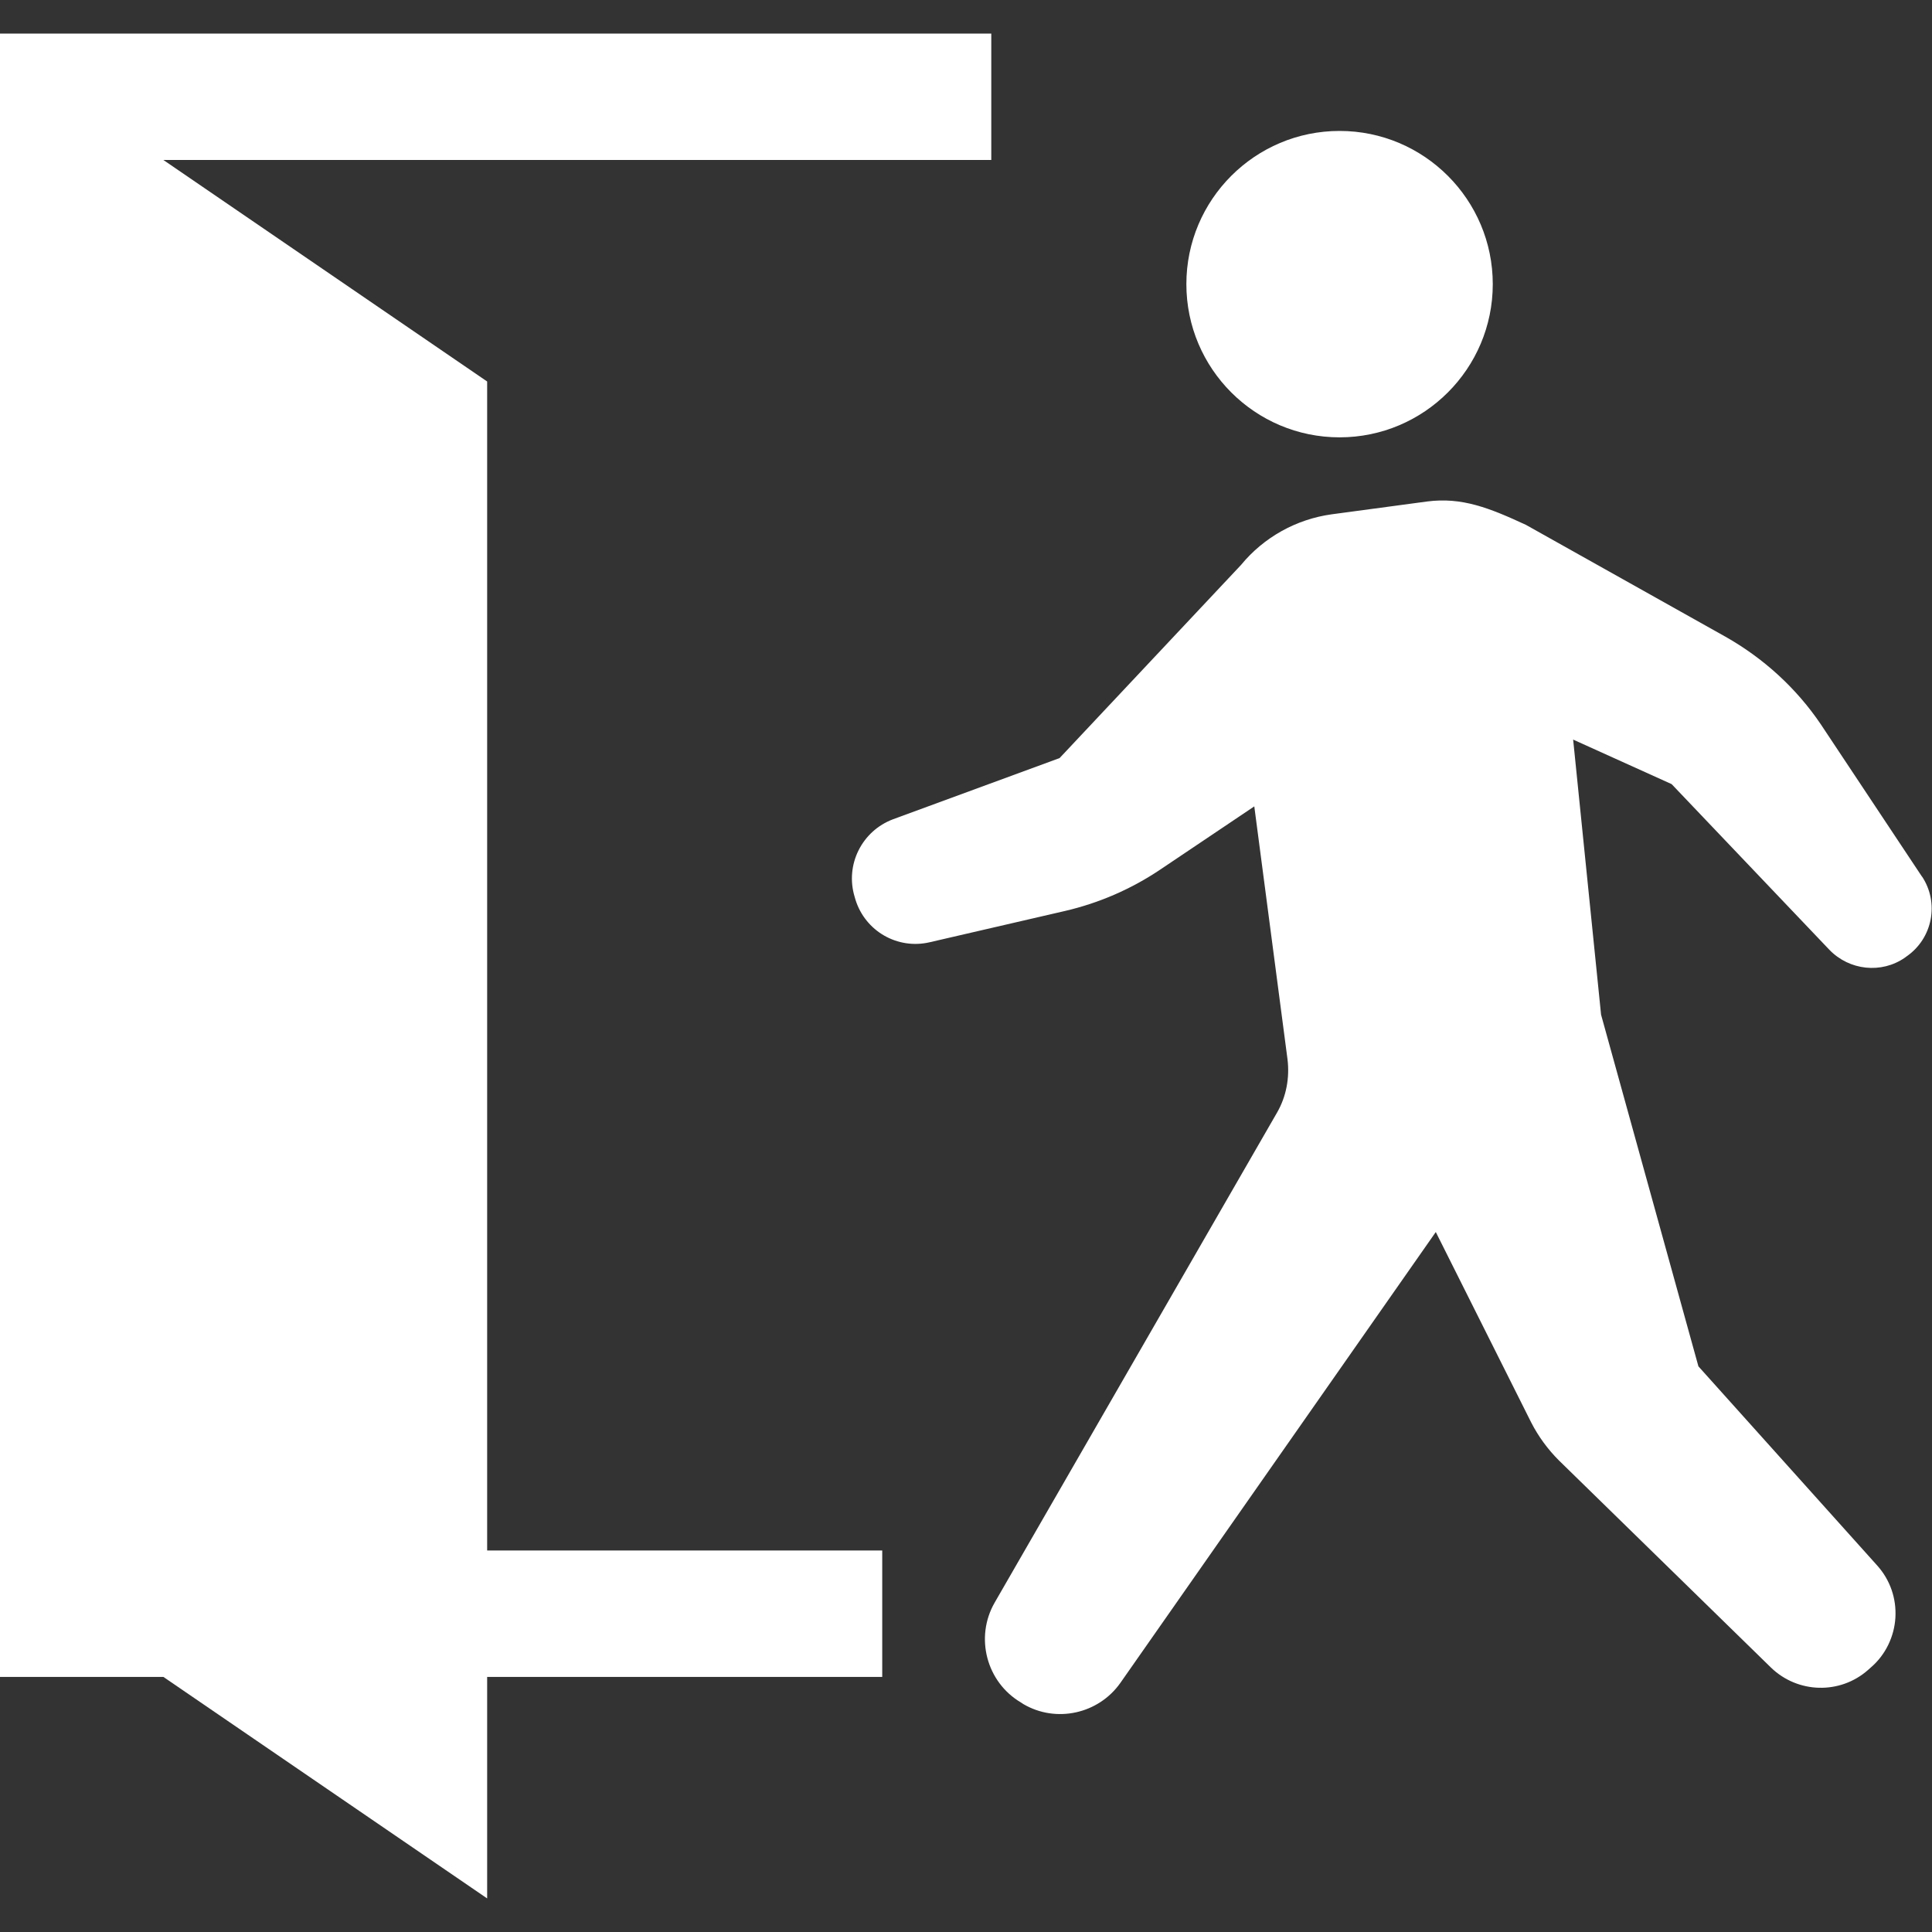 <?xml version="1.0" encoding="UTF-8"?>
<svg xmlns="http://www.w3.org/2000/svg" version="1.1" viewBox="0 0 512 512">
  <rect x="0" y="0" width="512" height="512" fill="#333333" stroke="none"/>
  <defs>
    <style>
      .cls-1 {
        fill: #fff;
      }
    </style>
  </defs>
  <!-- Generator: Adobe Illustrator 28.7.1, SVG Export Plug-In . SVG Version: 1.2.0 Build 142)  -->
  <g>
    <g id="_x32_">
      <g>
        <path class="cls-1" d="M355,115.9c22.4,0,40.6-18.2,40.6-40.6s-18.2-40.6-40.6-40.6-40.6,18.2-40.6,40.6,18.2,40.6,40.6,40.6Z"/>
        <path class="cls-1" d="M509.4,232.4l-26.9-40.5c-6.5-9.6-15.2-17.5-25.3-23.2l-52.8-29.6c-9.7-4.5-17-7.4-26.2-6.2l-25.3,3.4c-9.4,1.3-18,6.1-24,13.4l-48.1,51.2-44.1,16.2c-8.3,3.1-12.8,12.1-10.2,20.6l.2.7c2.6,8.4,11.2,13.3,19.7,11.3l35.9-8.3c9-2.1,17.5-5.8,25.1-10.9l25-16.8,8.8,67c.6,4.9-.3,9.9-2.8,14.2l-74.8,129.8c-5.3,9.2-2.2,21.1,7,26.5l.6.4c8.7,5.1,19.9,2.6,25.7-5.6l83.6-119.5,25.3,50.5c1.9,3.7,4.4,7.1,7.3,10l56.2,54.9c7.1,6.9,18.3,7.2,25.7.7l.9-.8c3.8-3.3,6.1-8.1,6.4-13.1.3-5.1-1.4-10-4.8-13.8l-47.4-52.8-25.8-93.2h0c0,0-7.4-72.9-7.4-72.9l26.1,11.8,41.8,43.9c5.3,5.5,13.8,6.4,20,2.1l.4-.3c7-4.8,8.8-14.3,4.1-21.3Z"/>
        <polygon class="cls-1" points="129.1 101.1 43.3 42.4 262.7 42.4 262.7 8.9 0 8.9 0 444.4 43.3 444.4 129.1 503.1 129.1 486.3 129.1 444.4 233.8 444.4 233.8 410.9 129.1 410.9 129.1 101.1"/>
      </g>
    </g>
  </g>
</svg>